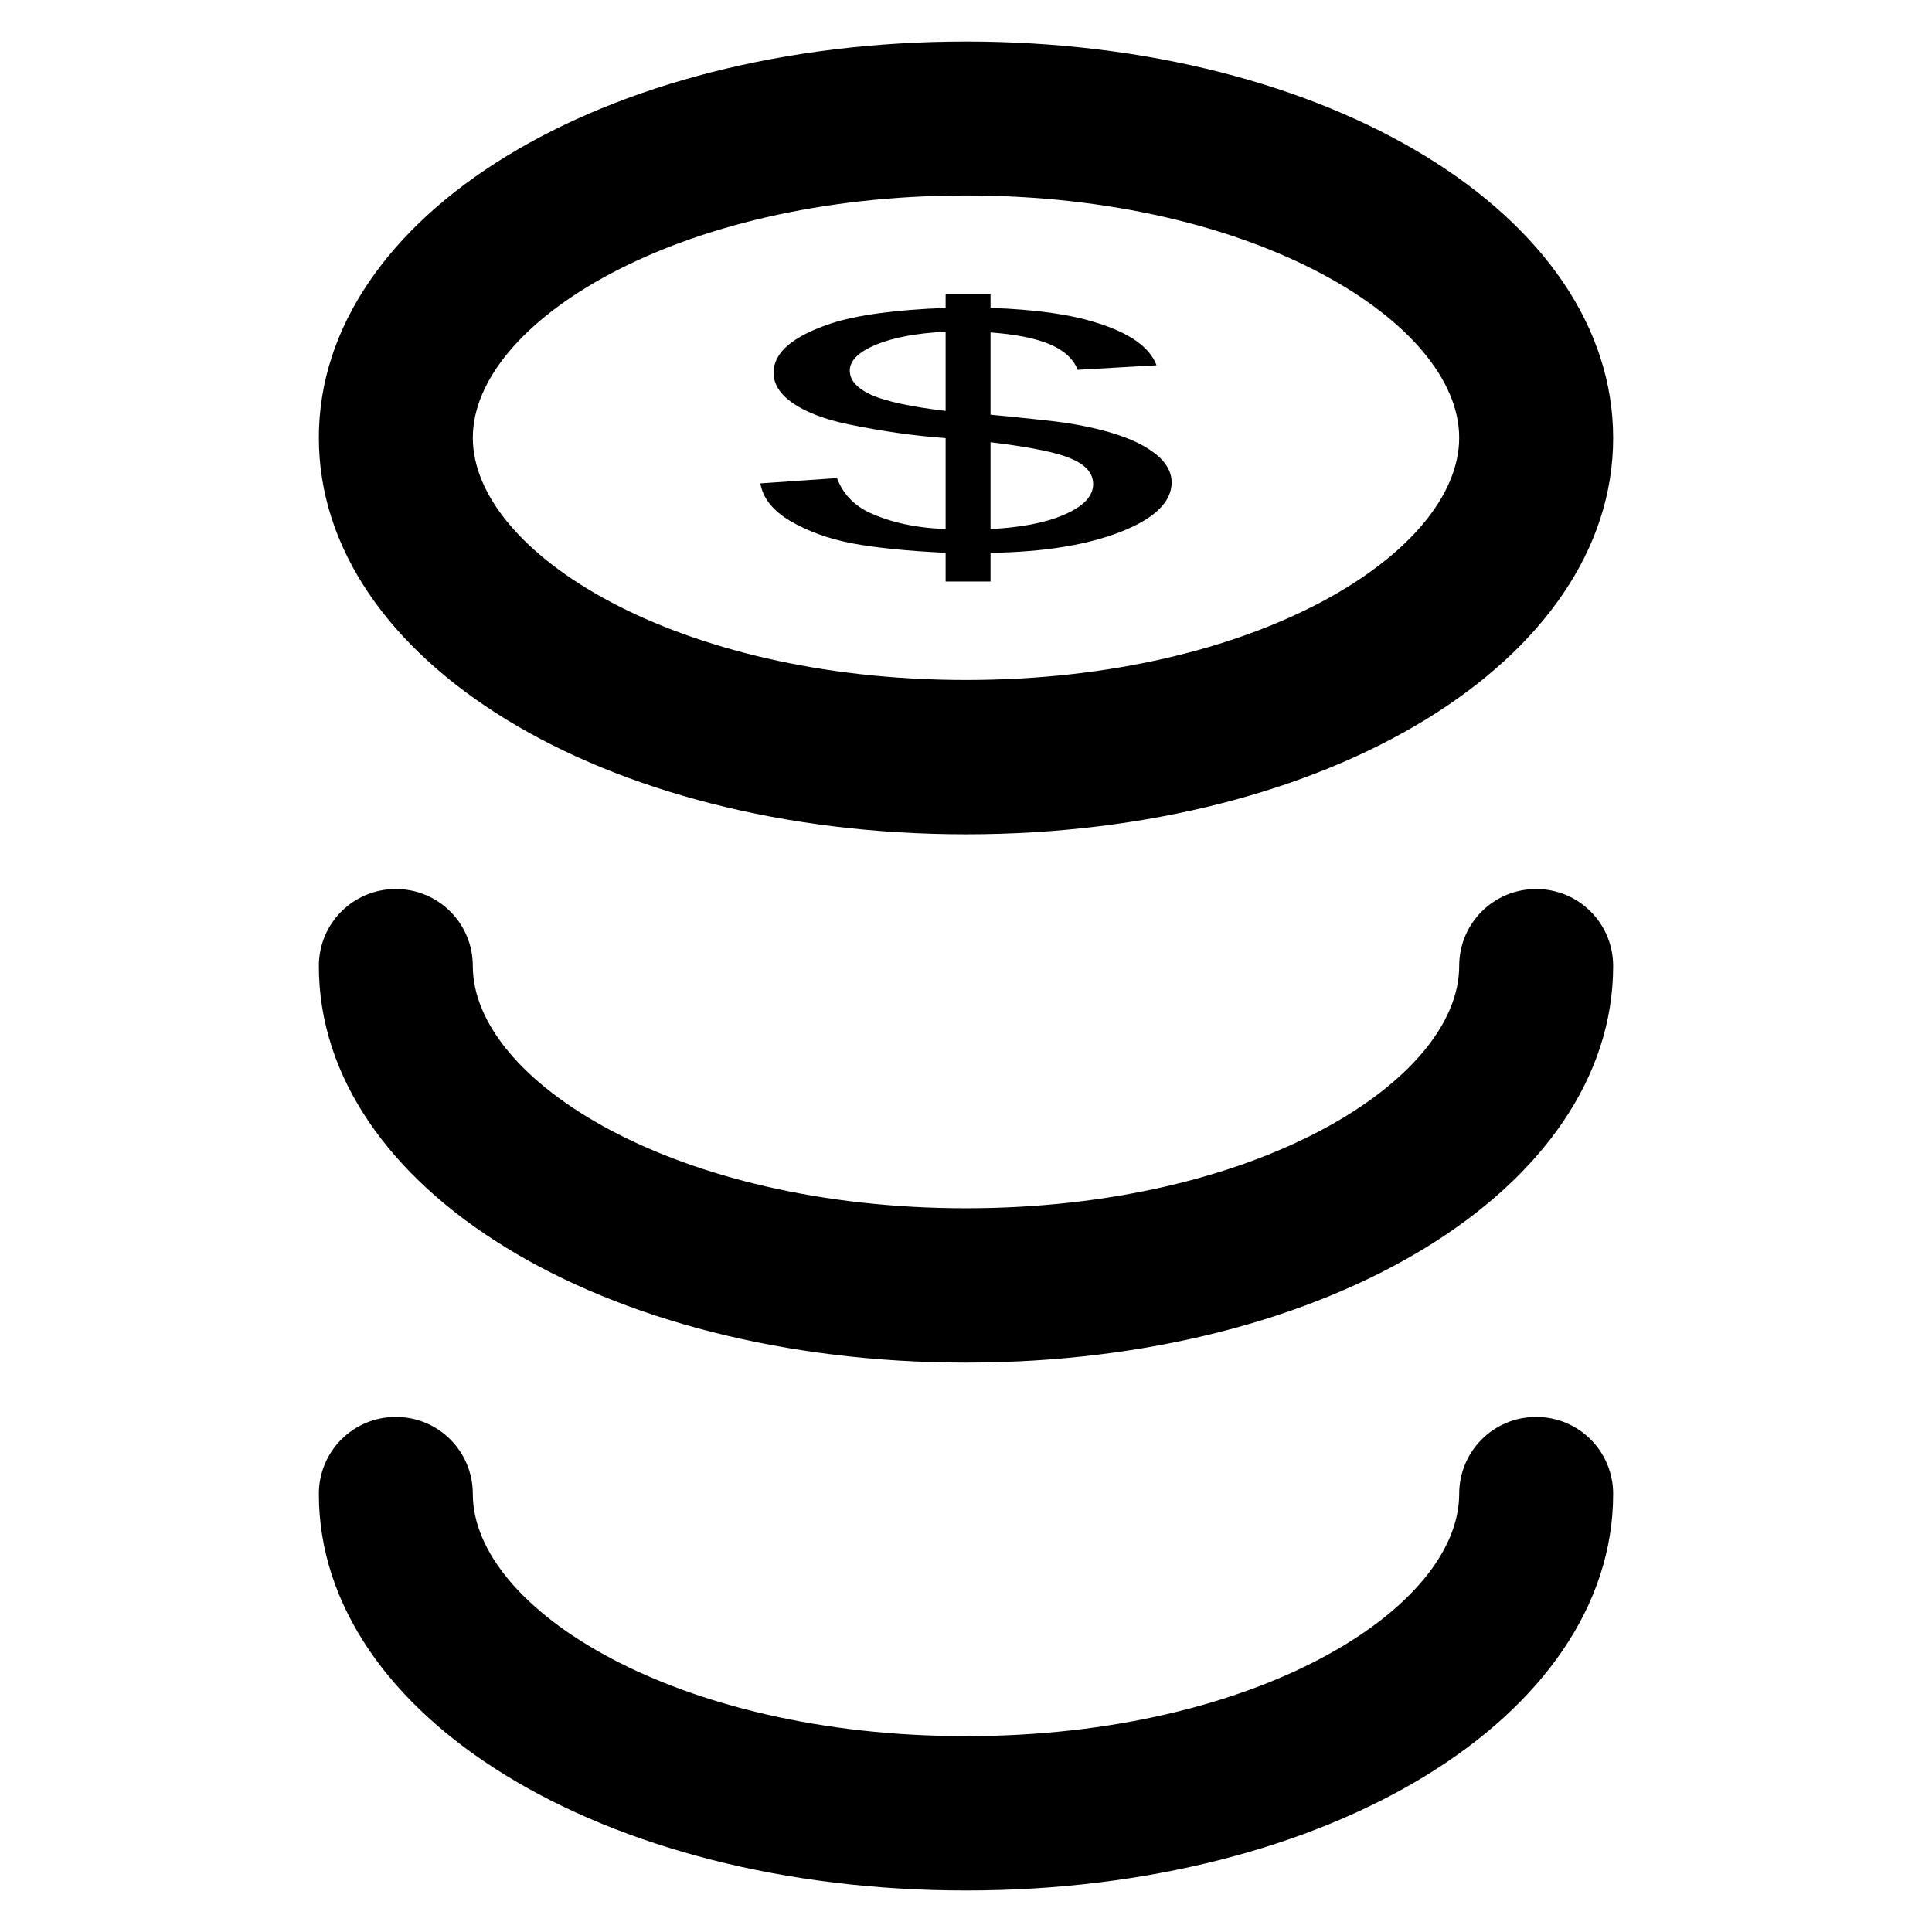 <?xml version='1.0' encoding='utf-8'?>
<!DOCTYPE svg PUBLIC '-//W3C//DTD SVG 1.1//EN' 'http://www.w3.org/Graphics/SVG/1.1/DTD/svg11.dtd'>
<!-- Uploaded to: SVG Repo, www.svgrepo.com, Generator: SVG Repo Mixer Tools -->
<svg fill="#000000" height="800px" width="800px" version="1.1" xmlns="http://www.w3.org/2000/svg" viewBox="0 0 512 512" xmlns:xlink="http://www.w3.org/1999/xlink" enable-background="new 0 0 512 512">
  <g>
    <g>
      <g>
        <path d="m256,221.1c-96.2,0-171.5-46.1-171.5-105.1 0-58.9 75.3-105 171.5-105s171.5,46.1 171.5,105.1c0,58.9-75.3,105-171.5,105zm0-169.3c-77,1.42109e-14-130.7,33.9-130.7,64.2 0,30.4 53.7,64.2 130.7,64.2 77,0 130.7-33.8 130.7-64.2 0-30.3-53.7-64.2-130.7-64.2z"/>
      </g>
      <g>
        <path d="m256,361.1c-96.2,0-171.5-46.1-171.5-105.1 0-11.3 9.1-20.4 20.4-20.4 11.3,0 20.4,9.1 20.4,20.4 0,30.4 53.7,64.2 130.7,64.2 77,0 130.7-33.9 130.7-64.2 0-11.3 9.1-20.4 20.4-20.4 11.3,0 20.4,9.1 20.4,20.4 5.68434e-14,58.9-75.3,105.1-171.5,105.1z"/>
      </g>
      <g>
        <path d="m256,501c-96.2,0-171.5-46.1-171.5-105.1 0-11.3 9.1-20.4 20.4-20.4 11.3,0 20.4,9.1 20.4,20.4 0,30.4 53.7,64.2 130.7,64.2 77,0 130.7-33.8 130.7-64.2 0-11.3 9.1-20.4 20.4-20.4 11.3,0 20.4,9.1 20.4,20.4 5.68434e-14,59-75.3,105.1-171.5,105.1z"/>
      </g>
      <g>
        <g>
          <path d="m250.6,154.1v-7.6c-10.1-0.5-18.3-1.3-24.7-2.5-6.3-1.2-11.8-3.2-16.4-5.9-4.6-2.7-7.3-6-8-10l20.3-1.4c1.6,4.1 4.3,7 8.3,9 5.7,2.7 12.5,4.2 20.5,4.5v-24.1c-8.3-0.6-16.8-1.8-25.5-3.6-6.4-1.3-11.4-3.2-14.9-5.6-3.5-2.4-5.2-5.1-5.2-8.1 0-5.4 5.1-9.7 15.3-13.1 6.8-2.2 16.9-3.6 30.3-4.1v-3.6h11.9v3.6c11.8,0.4 21.1,1.7 28,3.9 8.8,2.7 14.2,6.5 16,11.3l-20.9,1.2c-1.2-3-3.7-5.2-7.5-6.8-3.8-1.6-9-2.6-15.6-3.1v21.8c10.2,1 16.9,1.7 20.2,2.2 6.3,1 11.4,2.3 15.4,3.8 4,1.5 7,3.3 9.2,5.3 2.1,2 3.2,4.3 3.2,6.6 0,5.2-4.5,9.6-13.4,13.1-8.9,3.5-20.4,5.4-34.6,5.6v7.6h-11.9zm0-66.2c-7.9,0.4-14.1,1.6-18.6,3.5-4.5,1.9-6.8,4.2-6.8,6.8 0,2.6 1.9,4.7 5.8,6.5 3.9,1.7 10.4,3.1 19.6,4.2v-21zm11.9,52.3c7.9-0.4 14.4-1.6 19.5-3.8 5.1-2.2 7.7-4.9 7.7-8.1 0-2.7-1.8-5-5.5-6.6-3.6-1.7-10.9-3.2-21.7-4.5v23z"/>
        </g>
      </g>
    </g>
  </g>
</svg>